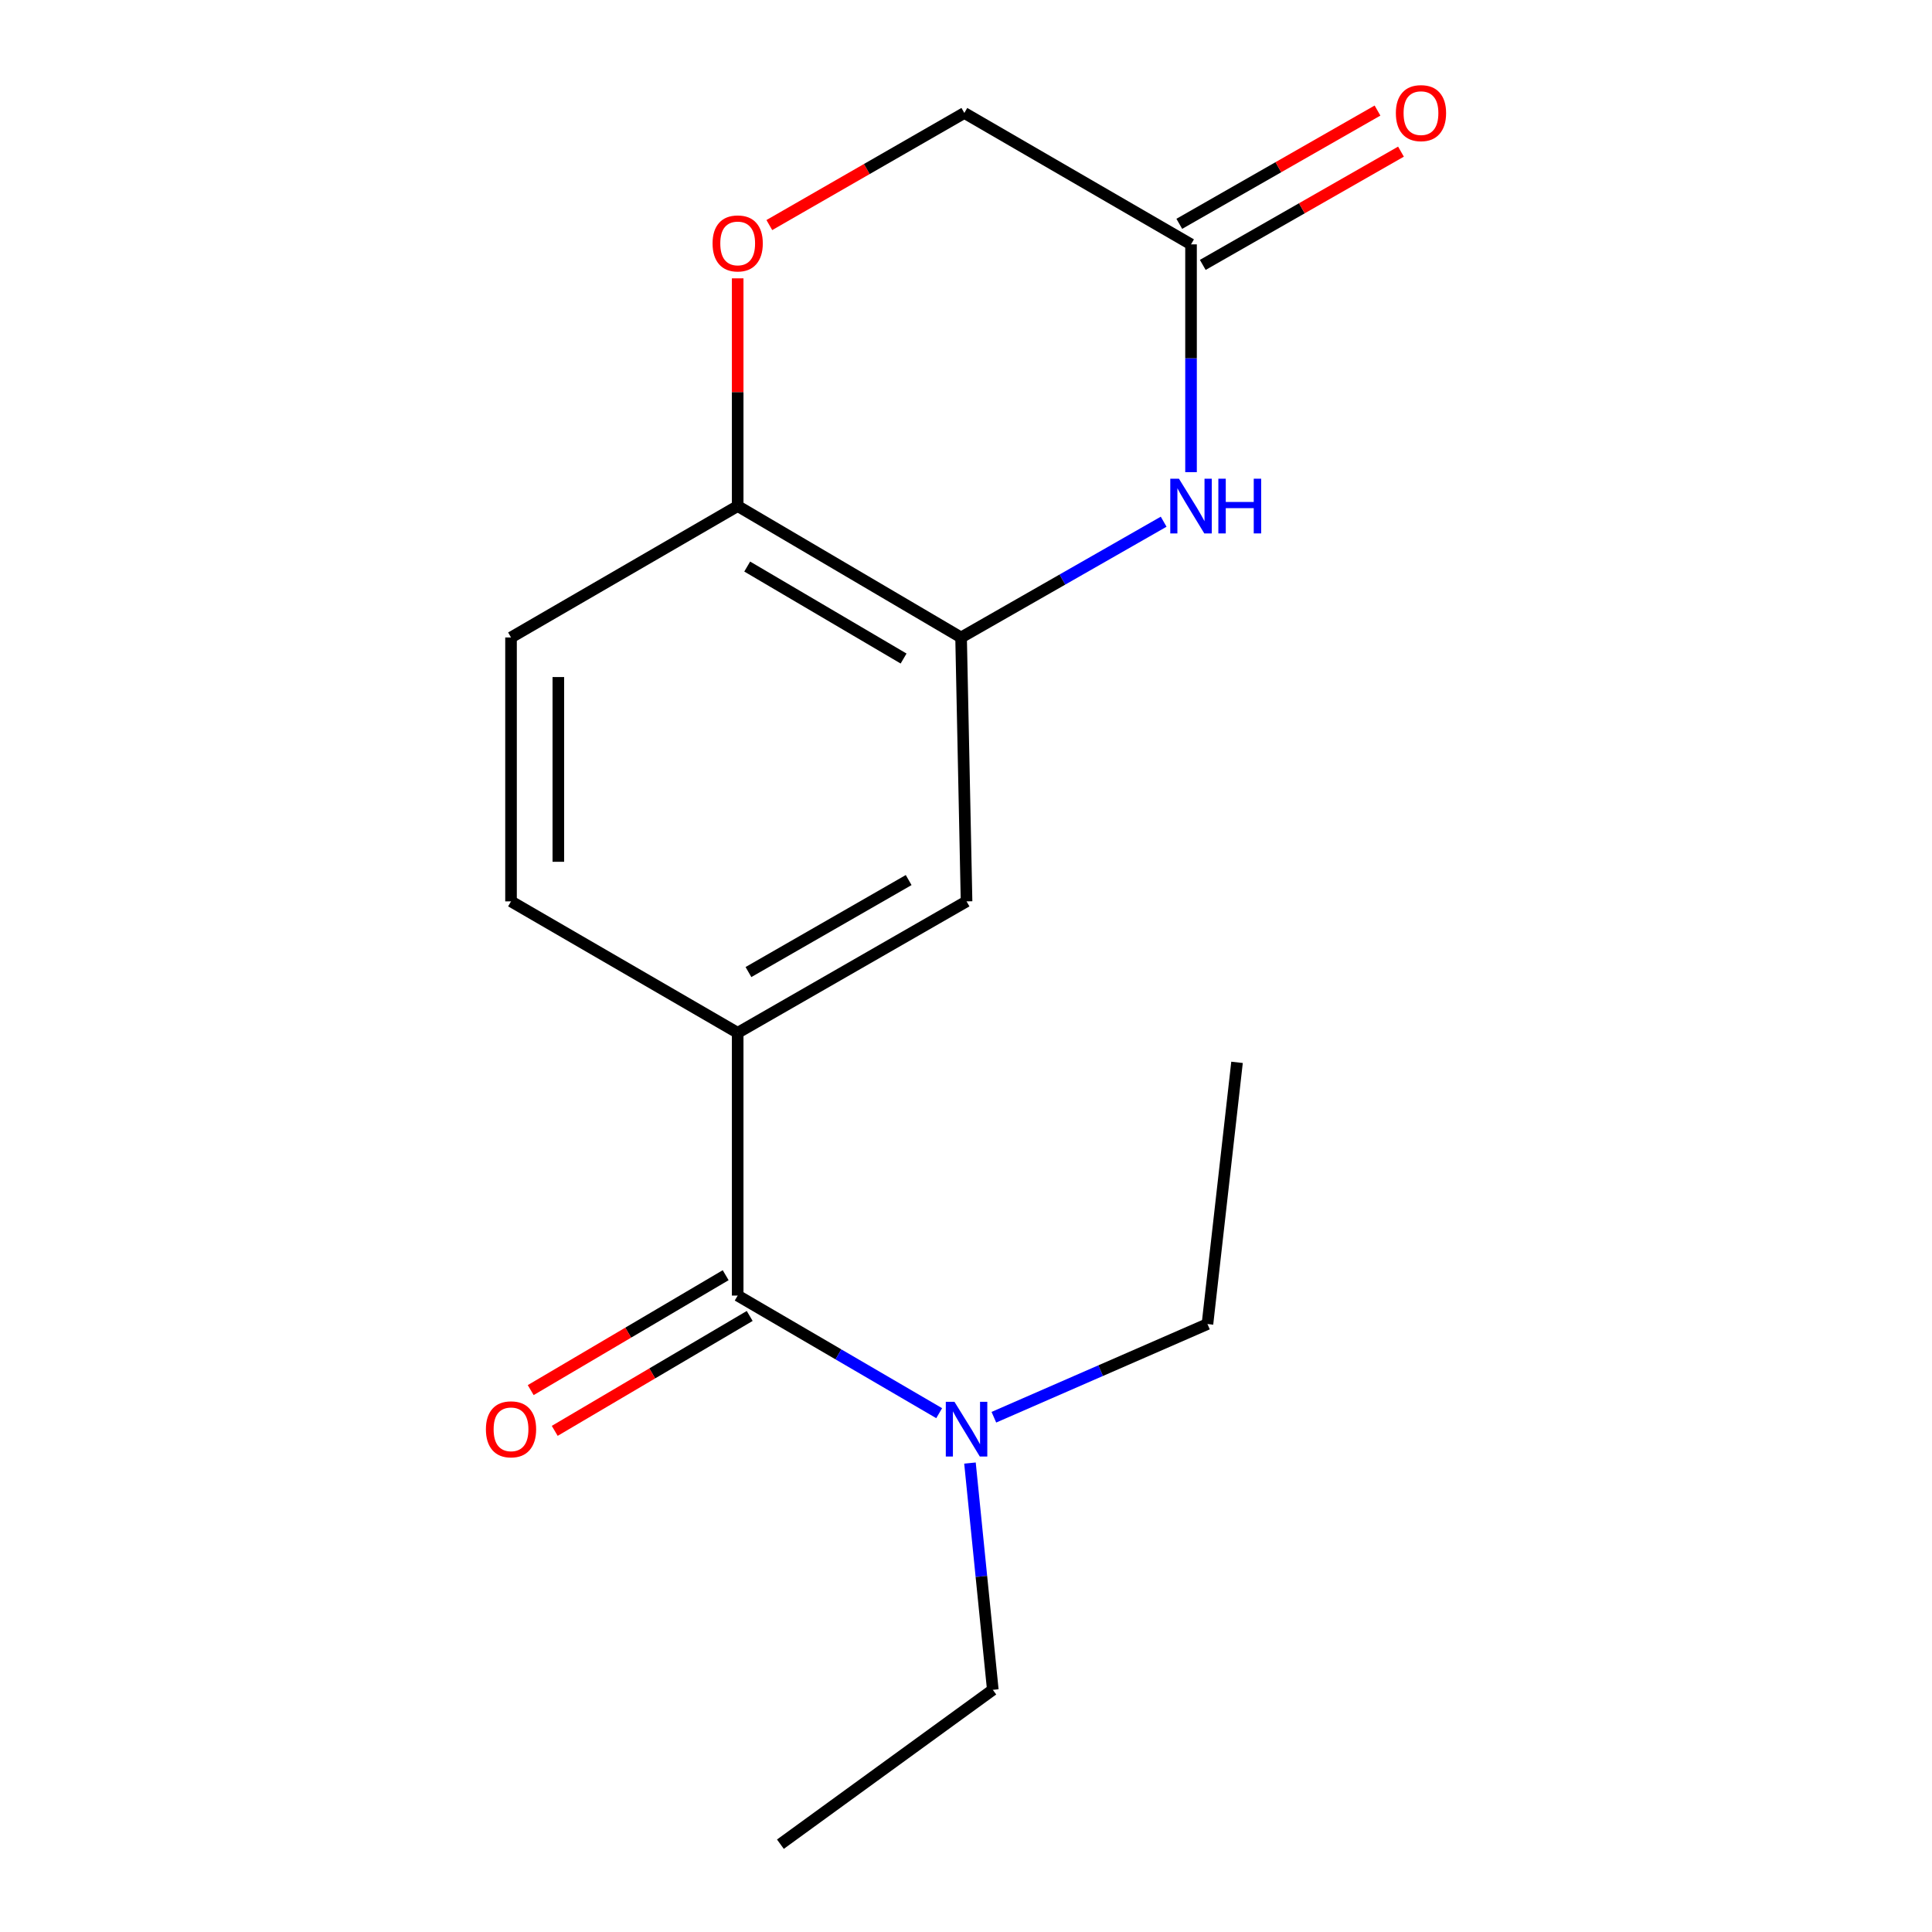 <?xml version='1.0' encoding='iso-8859-1'?>
<svg version='1.1' baseProfile='full'
              xmlns='http://www.w3.org/2000/svg'
                      xmlns:rdkit='http://www.rdkit.org/xml'
                      xmlns:xlink='http://www.w3.org/1999/xlink'
                  xml:space='preserve'
width='1000px' height='1000px' viewBox='0 0 1000 1000'>
<!-- END OF HEADER -->
<rect style='opacity:1.0;fill:#FFFFFF;stroke:none' width='1000' height='1000' x='0' y='0'> </rect>
<path class='bond-1' d='M 602.308,270.034 L 549.882,299.992' style='fill:none;fill-rule:evenodd;stroke:#0000FF;stroke-width:6px;stroke-linecap:butt;stroke-linejoin:miter;stroke-opacity:1' />
<path class='bond-1' d='M 549.882,299.992 L 497.456,329.951' style='fill:none;fill-rule:evenodd;stroke:#000000;stroke-width:6px;stroke-linecap:butt;stroke-linejoin:miter;stroke-opacity:1' />
<path class='bond-3' d='M 616.475,244.392 L 616.475,185.437' style='fill:none;fill-rule:evenodd;stroke:#0000FF;stroke-width:6px;stroke-linecap:butt;stroke-linejoin:miter;stroke-opacity:1' />
<path class='bond-3' d='M 616.475,185.437 L 616.475,126.483' style='fill:none;fill-rule:evenodd;stroke:#000000;stroke-width:6px;stroke-linecap:butt;stroke-linejoin:miter;stroke-opacity:1' />
<path class='bond-0' d='M 381.824,670.588 L 381.824,534.576' style='fill:none;fill-rule:evenodd;stroke:#000000;stroke-width:6px;stroke-linecap:butt;stroke-linejoin:miter;stroke-opacity:1' />
<path class='bond-7' d='M 381.824,670.588 L 433.97,701.024' style='fill:none;fill-rule:evenodd;stroke:#000000;stroke-width:6px;stroke-linecap:butt;stroke-linejoin:miter;stroke-opacity:1' />
<path class='bond-7' d='M 433.97,701.024 L 486.117,731.461' style='fill:none;fill-rule:evenodd;stroke:#0000FF;stroke-width:6px;stroke-linecap:butt;stroke-linejoin:miter;stroke-opacity:1' />
<path class='bond-8' d='M 375.607,660.039 L 325.15,689.776' style='fill:none;fill-rule:evenodd;stroke:#000000;stroke-width:6px;stroke-linecap:butt;stroke-linejoin:miter;stroke-opacity:1' />
<path class='bond-8' d='M 325.15,689.776 L 274.692,719.514' style='fill:none;fill-rule:evenodd;stroke:#FF0000;stroke-width:6px;stroke-linecap:butt;stroke-linejoin:miter;stroke-opacity:1' />
<path class='bond-8' d='M 388.041,681.137 L 337.584,710.874' style='fill:none;fill-rule:evenodd;stroke:#000000;stroke-width:6px;stroke-linecap:butt;stroke-linejoin:miter;stroke-opacity:1' />
<path class='bond-8' d='M 337.584,710.874 L 287.127,740.612' style='fill:none;fill-rule:evenodd;stroke:#FF0000;stroke-width:6px;stroke-linecap:butt;stroke-linejoin:miter;stroke-opacity:1' />
<path class='bond-5' d='M 497.456,329.951 L 500.286,466.549' style='fill:none;fill-rule:evenodd;stroke:#000000;stroke-width:6px;stroke-linecap:butt;stroke-linejoin:miter;stroke-opacity:1' />
<path class='bond-6' d='M 497.456,329.951 L 381.824,261.938' style='fill:none;fill-rule:evenodd;stroke:#000000;stroke-width:6px;stroke-linecap:butt;stroke-linejoin:miter;stroke-opacity:1' />
<path class='bond-6' d='M 467.695,340.858 L 386.753,293.249' style='fill:none;fill-rule:evenodd;stroke:#000000;stroke-width:6px;stroke-linecap:butt;stroke-linejoin:miter;stroke-opacity:1' />
<path class='bond-2' d='M 381.824,534.576 L 500.286,466.549' style='fill:none;fill-rule:evenodd;stroke:#000000;stroke-width:6px;stroke-linecap:butt;stroke-linejoin:miter;stroke-opacity:1' />
<path class='bond-2' d='M 387.398,503.135 L 470.321,455.516' style='fill:none;fill-rule:evenodd;stroke:#000000;stroke-width:6px;stroke-linecap:butt;stroke-linejoin:miter;stroke-opacity:1' />
<path class='bond-18' d='M 381.824,534.576 L 264.505,466.549' style='fill:none;fill-rule:evenodd;stroke:#000000;stroke-width:6px;stroke-linecap:butt;stroke-linejoin:miter;stroke-opacity:1' />
<path class='bond-10' d='M 622.551,137.115 L 673.847,107.802' style='fill:none;fill-rule:evenodd;stroke:#000000;stroke-width:6px;stroke-linecap:butt;stroke-linejoin:miter;stroke-opacity:1' />
<path class='bond-10' d='M 673.847,107.802 L 725.143,78.489' style='fill:none;fill-rule:evenodd;stroke:#FF0000;stroke-width:6px;stroke-linecap:butt;stroke-linejoin:miter;stroke-opacity:1' />
<path class='bond-10' d='M 610.4,115.852 L 661.696,86.539' style='fill:none;fill-rule:evenodd;stroke:#000000;stroke-width:6px;stroke-linecap:butt;stroke-linejoin:miter;stroke-opacity:1' />
<path class='bond-10' d='M 661.696,86.539 L 712.993,57.226' style='fill:none;fill-rule:evenodd;stroke:#FF0000;stroke-width:6px;stroke-linecap:butt;stroke-linejoin:miter;stroke-opacity:1' />
<path class='bond-11' d='M 616.475,126.483 L 499.143,58.47' style='fill:none;fill-rule:evenodd;stroke:#000000;stroke-width:6px;stroke-linecap:butt;stroke-linejoin:miter;stroke-opacity:1' />
<path class='bond-4' d='M 398.207,116.494 L 448.675,87.482' style='fill:none;fill-rule:evenodd;stroke:#FF0000;stroke-width:6px;stroke-linecap:butt;stroke-linejoin:miter;stroke-opacity:1' />
<path class='bond-4' d='M 448.675,87.482 L 499.143,58.47' style='fill:none;fill-rule:evenodd;stroke:#000000;stroke-width:6px;stroke-linecap:butt;stroke-linejoin:miter;stroke-opacity:1' />
<path class='bond-17' d='M 381.824,144.072 L 381.824,203.005' style='fill:none;fill-rule:evenodd;stroke:#FF0000;stroke-width:6px;stroke-linecap:butt;stroke-linejoin:miter;stroke-opacity:1' />
<path class='bond-17' d='M 381.824,203.005 L 381.824,261.938' style='fill:none;fill-rule:evenodd;stroke:#000000;stroke-width:6px;stroke-linecap:butt;stroke-linejoin:miter;stroke-opacity:1' />
<path class='bond-12' d='M 381.824,261.938 L 264.505,329.951' style='fill:none;fill-rule:evenodd;stroke:#000000;stroke-width:6px;stroke-linecap:butt;stroke-linejoin:miter;stroke-opacity:1' />
<path class='bond-13' d='M 502.054,757.28 L 507.966,815.961' style='fill:none;fill-rule:evenodd;stroke:#0000FF;stroke-width:6px;stroke-linecap:butt;stroke-linejoin:miter;stroke-opacity:1' />
<path class='bond-13' d='M 507.966,815.961 L 513.877,874.641' style='fill:none;fill-rule:evenodd;stroke:#000000;stroke-width:6px;stroke-linecap:butt;stroke-linejoin:miter;stroke-opacity:1' />
<path class='bond-14' d='M 514.427,733.56 L 569.703,709.442' style='fill:none;fill-rule:evenodd;stroke:#0000FF;stroke-width:6px;stroke-linecap:butt;stroke-linejoin:miter;stroke-opacity:1' />
<path class='bond-14' d='M 569.703,709.442 L 624.979,685.323' style='fill:none;fill-rule:evenodd;stroke:#000000;stroke-width:6px;stroke-linecap:butt;stroke-linejoin:miter;stroke-opacity:1' />
<path class='bond-9' d='M 264.505,466.549 L 264.505,329.951' style='fill:none;fill-rule:evenodd;stroke:#000000;stroke-width:6px;stroke-linecap:butt;stroke-linejoin:miter;stroke-opacity:1' />
<path class='bond-9' d='M 288.995,446.059 L 288.995,350.441' style='fill:none;fill-rule:evenodd;stroke:#000000;stroke-width:6px;stroke-linecap:butt;stroke-linejoin:miter;stroke-opacity:1' />
<path class='bond-15' d='M 513.877,874.641 L 403.933,954.545' style='fill:none;fill-rule:evenodd;stroke:#000000;stroke-width:6px;stroke-linecap:butt;stroke-linejoin:miter;stroke-opacity:1' />
<path class='bond-16' d='M 624.979,685.323 L 640.285,549.868' style='fill:none;fill-rule:evenodd;stroke:#000000;stroke-width:6px;stroke-linecap:butt;stroke-linejoin:miter;stroke-opacity:1' />
<path  class='atom-0' d='M 610.215 247.778
L 619.495 262.778
Q 620.415 264.258, 621.895 266.938
Q 623.375 269.618, 623.455 269.778
L 623.455 247.778
L 627.215 247.778
L 627.215 276.098
L 623.335 276.098
L 613.375 259.698
Q 612.215 257.778, 610.975 255.578
Q 609.775 253.378, 609.415 252.698
L 609.415 276.098
L 605.735 276.098
L 605.735 247.778
L 610.215 247.778
' fill='#0000FF'/>
<path  class='atom-0' d='M 630.615 247.778
L 634.455 247.778
L 634.455 259.818
L 648.935 259.818
L 648.935 247.778
L 652.775 247.778
L 652.775 276.098
L 648.935 276.098
L 648.935 263.018
L 634.455 263.018
L 634.455 276.098
L 630.615 276.098
L 630.615 247.778
' fill='#0000FF'/>
<path  class='atom-5' d='M 368.824 125.992
Q 368.824 119.192, 372.184 115.392
Q 375.544 111.592, 381.824 111.592
Q 388.104 111.592, 391.464 115.392
Q 394.824 119.192, 394.824 125.992
Q 394.824 132.872, 391.424 136.792
Q 388.024 140.672, 381.824 140.672
Q 375.584 140.672, 372.184 136.792
Q 368.824 132.912, 368.824 125.992
M 381.824 137.472
Q 386.144 137.472, 388.464 134.592
Q 390.824 131.672, 390.824 125.992
Q 390.824 120.432, 388.464 117.632
Q 386.144 114.792, 381.824 114.792
Q 377.504 114.792, 375.144 117.592
Q 372.824 120.392, 372.824 125.992
Q 372.824 131.712, 375.144 134.592
Q 377.504 137.472, 381.824 137.472
' fill='#FF0000'/>
<path  class='atom-8' d='M 494.026 725.571
L 503.306 740.571
Q 504.226 742.051, 505.706 744.731
Q 507.186 747.411, 507.266 747.571
L 507.266 725.571
L 511.026 725.571
L 511.026 753.891
L 507.146 753.891
L 497.186 737.491
Q 496.026 735.571, 494.786 733.371
Q 493.586 731.171, 493.226 730.491
L 493.226 753.891
L 489.546 753.891
L 489.546 725.571
L 494.026 725.571
' fill='#0000FF'/>
<path  class='atom-9' d='M 251.505 739.811
Q 251.505 733.011, 254.865 729.211
Q 258.225 725.411, 264.505 725.411
Q 270.785 725.411, 274.145 729.211
Q 277.505 733.011, 277.505 739.811
Q 277.505 746.691, 274.105 750.611
Q 270.705 754.491, 264.505 754.491
Q 258.265 754.491, 254.865 750.611
Q 251.505 746.731, 251.505 739.811
M 264.505 751.291
Q 268.825 751.291, 271.145 748.411
Q 273.505 745.491, 273.505 739.811
Q 273.505 734.251, 271.145 731.451
Q 268.825 728.611, 264.505 728.611
Q 260.185 728.611, 257.825 731.411
Q 255.505 734.211, 255.505 739.811
Q 255.505 745.531, 257.825 748.411
Q 260.185 751.291, 264.505 751.291
' fill='#FF0000'/>
<path  class='atom-11' d='M 722.495 58.55
Q 722.495 51.75, 725.855 47.95
Q 729.215 44.15, 735.495 44.15
Q 741.775 44.15, 745.135 47.95
Q 748.495 51.75, 748.495 58.55
Q 748.495 65.43, 745.095 69.35
Q 741.695 73.23, 735.495 73.23
Q 729.255 73.23, 725.855 69.35
Q 722.495 65.47, 722.495 58.55
M 735.495 70.03
Q 739.815 70.03, 742.135 67.15
Q 744.495 64.23, 744.495 58.55
Q 744.495 52.99, 742.135 50.19
Q 739.815 47.35, 735.495 47.35
Q 731.175 47.35, 728.815 50.15
Q 726.495 52.95, 726.495 58.55
Q 726.495 64.27, 728.815 67.15
Q 731.175 70.03, 735.495 70.03
' fill='#FF0000'/>
</svg>

